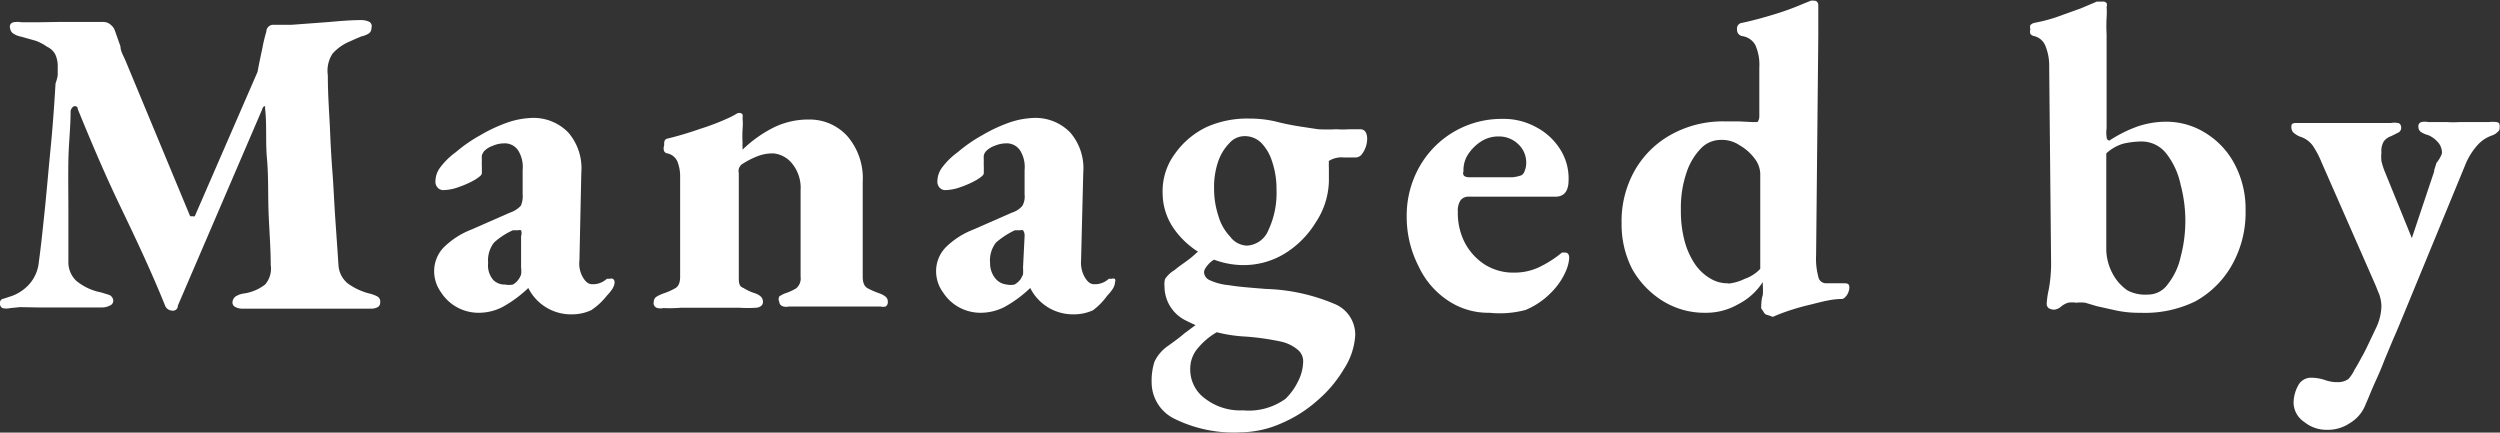 <svg id="レイヤー_1" data-name="レイヤー 1" xmlns="http://www.w3.org/2000/svg" viewBox="0 0 79.69 13.79"><rect x="0" y="0" width="79.69" height="13.79" fill="#333333" stroke="none"/><path d="M.49,9.93a.52.52,0,0,1-.25,0,.15.15,0,0,1-.08-.15.13.13,0,0,1,.12-.15l.27-.09a1.39,1.39,0,0,0,.56-.39,1.24,1.24,0,0,0,.29-.71c.06-.42.12-1,.18-1.57s.12-1.29.19-2,.12-1.41.16-2.1A1.25,1.25,0,0,0,2,2.5V2.24a.89.89,0,0,0-.08-.4.56.56,0,0,0-.26-.24,1.55,1.55,0,0,0-.36-.19L.84,1.28a.69.69,0,0,1-.27-.11A.25.25,0,0,1,.48,1,.14.14,0,0,1,.59.82a.71.71,0,0,1,.26,0l.52,0L2,.81h.75l.7,0A.35.35,0,0,1,3.7.91a.38.38,0,0,1,.12.17L4,1.59c0,.16.11.32.18.5L6.22,7A.16.16,0,0,0,6.3,7,.07.07,0,0,0,6.37,7l2-4.6c.06-.33.12-.59.16-.79a4.4,4.4,0,0,1,.12-.49A.22.22,0,0,1,8.86.9h.6L10.67.81q.63-.06,1-.06a.62.62,0,0,1,.25.05A.16.16,0,0,1,12,1a.2.2,0,0,1-.09.18.69.69,0,0,1-.23.09l-.19.08-.2.09a1.51,1.51,0,0,0-.53.38,1,1,0,0,0-.15.69c0,.67.05,1.25.07,1.75s.05,1,.08,1.38.05.87.08,1.32.07,1,.11,1.61a.81.81,0,0,0,.29.57,2,2,0,0,0,.71.33,1.1,1.1,0,0,1,.24.09.19.19,0,0,1,.09.18.17.17,0,0,1-.08.16.46.46,0,0,1-.21.05c-.2,0-.43,0-.7,0l-.77,0-.66,0-.62,0-.68,0-.67,0a.51.51,0,0,1-.22-.05.16.16,0,0,1-.1-.14.25.25,0,0,1,.1-.2.69.69,0,0,1,.23-.09,1.44,1.44,0,0,0,.71-.29.77.77,0,0,0,.18-.62c0-.57-.05-1.14-.07-1.71s0-1.13-.05-1.68,0-1.08-.06-1.6c0-.06,0-.09,0-.08s-.07,0-.09.1L5.83,9.85c0,.13-.11.18-.2.16a.25.25,0,0,1-.2-.14C5,8.8,4.5,7.74,4,6.7S3.06,4.62,2.64,3.59c0-.08-.06-.11-.13-.09a.21.21,0,0,0-.1.19c0,.46-.06,1-.07,1.52s0,1.1,0,1.66V8.43a.82.82,0,0,0,.25.63,1.76,1.76,0,0,0,.79.37l.26.08a.21.21,0,0,1,.13.19.16.16,0,0,1-.11.15.5.5,0,0,1-.24.06l-.58,0-.37,0H1.36L.8,9.9Z" transform="translate(-0.16 -0.11)" style="fill:#fff"/><path d="M15.42,10.08a1.43,1.43,0,0,1-.7-.18,1.41,1.41,0,0,1-.5-.47A1.14,1.14,0,0,1,14,8.79a1.09,1.09,0,0,1,.3-.79,2.57,2.57,0,0,1,.88-.57l1.23-.54a.83.83,0,0,0,.35-.22.72.72,0,0,0,.06-.36V5.53a1,1,0,0,0-.14-.62.51.51,0,0,0-.46-.23.94.94,0,0,0-.36.08.7.7,0,0,0-.27.17.54.54,0,0,0-.07.13,1,1,0,0,0,0,.16,1.91,1.91,0,0,0,0,.2c0,.08,0,.15,0,.21s-.08.12-.22.21a3,3,0,0,1-.51.23,1.52,1.52,0,0,1-.5.1.24.24,0,0,1-.18-.08.28.28,0,0,1-.07-.21.75.75,0,0,1,.15-.43,2.33,2.33,0,0,1,.5-.49,4.71,4.71,0,0,1,.78-.54A4.92,4.92,0,0,1,16.38,4a2.69,2.69,0,0,1,.71-.13,1.54,1.54,0,0,1,1.19.47,1.74,1.74,0,0,1,.41,1.27l-.06,2.8a.87.87,0,0,0,.11.54c.09.15.18.22.3.22A.65.65,0,0,0,19.5,9a.15.15,0,0,1,.08,0,.17.17,0,0,1,.12,0,.13.13,0,0,1,.05.11c0,.12-.08.25-.25.43A2.09,2.09,0,0,1,19,10a1.46,1.46,0,0,1-.61.13A1.52,1.52,0,0,1,17,9.29h0a3.86,3.86,0,0,1-.83.61A1.65,1.65,0,0,1,15.42,10.08Zm.84-.9a.62.62,0,0,0,.25,0A.54.54,0,0,0,16.7,9a.61.61,0,0,0,.07-.14.78.78,0,0,0,0-.22l0-1a.3.3,0,0,0,0-.19.18.18,0,0,0-.1,0h-.07l-.09,0a2.22,2.22,0,0,0-.6.39.92.92,0,0,0-.19.65.71.71,0,0,0,.16.54A.5.5,0,0,0,16.26,9.18Z" transform="translate(-0.16 -0.11)" style="fill:#fff"/><path d="M21.31,9.93a.45.45,0,0,1-.19,0A.16.16,0,0,1,21,9.73a.19.19,0,0,1,.1-.17,1.12,1.12,0,0,1,.22-.1,2,2,0,0,0,.36-.16c.11-.06.16-.18.16-.37V5.76a1.29,1.29,0,0,0-.09-.51A.46.46,0,0,0,21.44,5s-.07,0-.11-.07a.26.26,0,0,1,0-.18c0-.13,0-.21.14-.23.32-.08.66-.18,1-.3a7.61,7.61,0,0,0,1-.39l.13-.07a.24.24,0,0,1,.12-.05.12.12,0,0,1,.11.05.37.37,0,0,1,0,.12,1.94,1.94,0,0,1,0,.35,3.75,3.75,0,0,0,0,.44.62.62,0,0,0,0,.13.54.54,0,0,0,0,.08,4,4,0,0,1,1-.71,2.5,2.5,0,0,1,1.12-.25,1.62,1.62,0,0,1,1.22.53,2.05,2.05,0,0,1,.49,1.45V8.93c0,.19.05.31.16.37a2.57,2.57,0,0,0,.37.16.69.69,0,0,1,.19.1.2.2,0,0,1,.08.17.16.16,0,0,1-.07.15.33.33,0,0,1-.16,0l-.52,0-.48,0h-.95l-.47,0-.51,0a.3.3,0,0,1-.16,0A.16.16,0,0,1,25,9.73.19.19,0,0,1,25,9.56a.85.85,0,0,1,.19-.1,1.65,1.65,0,0,0,.35-.16.41.41,0,0,0,.14-.37V6.17a1.22,1.22,0,0,0-.25-.82A.87.87,0,0,0,24.82,5a1.33,1.33,0,0,0-.54.1,2.6,2.6,0,0,0-.49.26.35.35,0,0,0-.08.13.32.32,0,0,0,0,.14V8.93c0,.18,0,.31.15.36a1.53,1.53,0,0,0,.34.16c.19.06.28.15.28.28a.16.16,0,0,1-.07.14.28.28,0,0,1-.16.05,4,4,0,0,1-.51,0l-.44,0h-.94l-.5,0A4.33,4.33,0,0,1,21.31,9.93Z" transform="translate(-0.16 -0.11)" style="fill:#fff"/><path d="M31.42,10.08a1.43,1.43,0,0,1-.7-.18,1.41,1.41,0,0,1-.5-.47A1.14,1.14,0,0,1,30,8.79a1.09,1.09,0,0,1,.3-.79,2.57,2.57,0,0,1,.88-.57l1.23-.54a.72.72,0,0,0,.34-.22.61.61,0,0,0,.07-.36V5.53a1,1,0,0,0-.14-.62.51.51,0,0,0-.46-.23.94.94,0,0,0-.36.08.7.7,0,0,0-.27.17.33.33,0,0,0-.07.13,1,1,0,0,0,0,.16,1.91,1.91,0,0,0,0,.2c0,.08,0,.15,0,.21s-.08.12-.22.21a3,3,0,0,1-.51.23,1.52,1.52,0,0,1-.5.1.24.24,0,0,1-.18-.08.28.28,0,0,1-.07-.21.75.75,0,0,1,.15-.43,2.33,2.33,0,0,1,.5-.49,4.71,4.71,0,0,1,.78-.54A4.92,4.92,0,0,1,32.38,4a2.69,2.69,0,0,1,.71-.13,1.54,1.54,0,0,1,1.19.47,1.74,1.74,0,0,1,.41,1.27l-.07,2.8a.94.94,0,0,0,.12.54c.09.15.18.22.3.22A.65.65,0,0,0,35.5,9a.15.15,0,0,1,.08,0,.17.17,0,0,1,.12,0,.13.13,0,0,1,0,.11c0,.12-.08.25-.25.43A2.09,2.09,0,0,1,35,10a1.47,1.47,0,0,1-.62.13A1.52,1.52,0,0,1,33,9.29h0a3.86,3.86,0,0,1-.83.61A1.68,1.68,0,0,1,31.42,10.08Zm.83-.9a.62.62,0,0,0,.25,0A.66.66,0,0,0,32.7,9l.07-.14a1.5,1.5,0,0,0,0-.22l.05-1a.29.29,0,0,0-.05-.19.15.15,0,0,0-.09,0h-.07l-.1,0a2.59,2.59,0,0,0-.6.39.92.92,0,0,0-.19.65A.76.76,0,0,0,31.9,9,.54.54,0,0,0,32.25,9.18Z" transform="translate(-0.16 -0.11)" style="fill:#fff"/><path d="M39.74,13.89a4.28,4.28,0,0,1-2.12-.42,1.29,1.29,0,0,1-.75-1.16,2,2,0,0,1,.09-.67,1.27,1.27,0,0,1,.44-.51c.18-.13.35-.25.51-.39l.43-.32.68.24a2.2,2.2,0,0,0-.67.54,1,1,0,0,0-.25.68,1.14,1.14,0,0,0,.48.94,1.83,1.83,0,0,0,1.2.37,2,2,0,0,0,1.36-.37,2,2,0,0,0,.4-.56,1.44,1.44,0,0,0,.16-.63.47.47,0,0,0-.16-.36A1.25,1.25,0,0,0,41,11a8.28,8.28,0,0,0-1.11-.16,4.67,4.67,0,0,1-2-.55,1.21,1.21,0,0,1-.61-1.06A.54.54,0,0,1,37.3,9a.91.91,0,0,1,.3-.28c.14-.12.28-.21.4-.3a2.82,2.82,0,0,0,.3-.25A.62.62,0,0,0,38.47,8l.69.24a1.24,1.24,0,0,0-.45.26c-.11.12-.17.21-.17.29a.29.29,0,0,0,.18.25,1.79,1.79,0,0,0,.61.16c.29.05.68.08,1.18.12a6.06,6.06,0,0,1,2.17.47,1.06,1.06,0,0,1,.68,1A2.21,2.21,0,0,1,43,11.87a4,4,0,0,1-.84,1,4.21,4.21,0,0,1-1.17.74A3.27,3.27,0,0,1,39.74,13.89Zm0-5.33A2.74,2.74,0,0,1,37.6,7.43a2,2,0,0,1-.38-1.17A2,2,0,0,1,37.62,5a2.62,2.62,0,0,1,1-.84A3.18,3.18,0,0,1,40,3.89a3.59,3.59,0,0,1,.81.09,8.29,8.29,0,0,0,.84.17l.53.08a5.24,5.24,0,0,0,.58,0,2.88,2.88,0,0,0,.41,0l.35,0c.14,0,.22.11.22.31a.83.83,0,0,1-.18.5.26.26,0,0,1-.19.09H43a.76.76,0,0,0-.48.11.18.18,0,0,0,0,.07.88.88,0,0,0,0,.15v.43A2.48,2.48,0,0,1,42.1,7.2a3,3,0,0,1-1,1A2.51,2.51,0,0,1,39.77,8.56Zm.15-.62a.78.78,0,0,0,.7-.49,2.79,2.79,0,0,0,.26-1.29,2.7,2.7,0,0,0-.14-.9,1.47,1.47,0,0,0-.35-.6.74.74,0,0,0-.53-.21.64.64,0,0,0-.48.22,1.56,1.56,0,0,0-.36.59,2.49,2.49,0,0,0-.13.85A2.75,2.75,0,0,0,39,7a1.57,1.57,0,0,0,.37.65A.7.7,0,0,0,39.92,7.94Z" transform="translate(-0.16 -0.11)" style="fill:#fff"/><path d="M47.64,10.08a2.3,2.3,0,0,1-1.34-.4,2.64,2.64,0,0,1-.92-1.08A3.44,3.44,0,0,1,45,7a3.15,3.15,0,0,1,.41-1.58A3,3,0,0,1,48.06,3.9a2.13,2.13,0,0,1,1.06.26,2,2,0,0,1,.76.69,1.72,1.72,0,0,1,.28,1c0,.35-.14.53-.42.53H47a.32.32,0,0,0-.28.11.59.59,0,0,0-.09.37,2.06,2.06,0,0,0,.23,1,1.86,1.86,0,0,0,.64.69,1.71,1.71,0,0,0,.93.25,1.85,1.85,0,0,0,.74-.15,3.51,3.51,0,0,0,.68-.41l.1-.08.09,0c.1,0,.14.06.14.18a1.3,1.3,0,0,1-.11.42,2.19,2.19,0,0,1-.47.68,2.47,2.47,0,0,1-.81.55A3.19,3.19,0,0,1,47.64,10.08ZM47,5.76h1.37a1.15,1.15,0,0,0,.28-.06.24.24,0,0,0,.11-.14.66.66,0,0,0,.05-.25.8.8,0,0,0-.26-.61.88.88,0,0,0-.63-.24,1,1,0,0,0-.55.16,1.4,1.4,0,0,0-.42.42.92.92,0,0,0-.14.53C46.77,5.69,46.83,5.76,47,5.76Z" transform="translate(-0.16 -0.11)" style="fill:#fff"/><path d="M56.5,10.15s-.07,0-.12-.09-.08-.1-.08-.14,0-.27.05-.4a2.12,2.12,0,0,0,0-.34V9.1a2,2,0,0,1-.77.7,2.05,2.05,0,0,1-1.06.28,2.52,2.52,0,0,1-1.38-.39,2.84,2.84,0,0,1-.95-1,3.11,3.11,0,0,1-.34-1.46,3.28,3.28,0,0,1,.41-1.67,3,3,0,0,1,1.17-1.16,3.39,3.39,0,0,1,1.73-.42l.44,0L56,4l.18,0s.06-.06.06-.18V2.26a1.53,1.53,0,0,0-.13-.72.57.57,0,0,0-.42-.28.2.2,0,0,1-.16-.21.18.18,0,0,1,.15-.21c.34-.07.7-.17,1.06-.28a8.58,8.58,0,0,0,.9-.33l.25-.1.08,0c.1,0,.15.05.15.16s0,0,0,.11,0,.22,0,.38,0,.32,0,.47l-.07,7a2.22,2.22,0,0,0,.07.68.25.25,0,0,0,.25.21h.15l.39,0c.13,0,.2,0,.2.14a.49.49,0,0,1-.08.24c-.06.08-.11.12-.16.12-.33,0-.68.1-1,.18a7.26,7.26,0,0,0-1.06.33l-.14.06Zm-1.25-1A1.52,1.52,0,0,0,55.77,9a1.23,1.23,0,0,0,.5-.32V5.64a.84.84,0,0,0-.19-.49,1.55,1.55,0,0,0-.47-.41A1,1,0,0,0,55,4.57a.87.87,0,0,0-.62.27,2,2,0,0,0-.46.77,3.47,3.47,0,0,0-.18,1.19,3.7,3.7,0,0,0,.12,1,2.45,2.45,0,0,0,.33.73A1.53,1.53,0,0,0,54.7,9,1.05,1.05,0,0,0,55.25,9.14Z" transform="translate(-0.16 -0.11)" style="fill:#fff"/><path d="M68.38,10.08a3.48,3.48,0,0,1-.75-.07L67,9.87l-.37-.11a1.17,1.17,0,0,0-.29,0,.75.75,0,0,0-.26,0,.65.65,0,0,0-.23.13.41.41,0,0,1-.2.09.33.33,0,0,1-.19-.05.18.18,0,0,1-.06-.13,2.78,2.78,0,0,1,.07-.48,4.67,4.67,0,0,0,.07-.91l-.06-6.16a1.67,1.67,0,0,0-.11-.65A.52.52,0,0,0,65,1.26a.19.19,0,0,1-.12-.07.25.25,0,0,1,0-.15.22.22,0,0,1,0-.13.27.27,0,0,1,.12-.07,5.18,5.18,0,0,0,.7-.18l.78-.28L67,.16l.19,0a.14.14,0,0,1,.12.05.16.16,0,0,1,0,.12,2.3,2.3,0,0,1,0,.34,4.84,4.84,0,0,0,0,.53v3a1,1,0,0,0,0,.28c0,.07.05.11.09.11a4.21,4.21,0,0,1,.9-.45,2.85,2.85,0,0,1,.88-.15,2.35,2.35,0,0,1,1.3.37,2.56,2.56,0,0,1,.92,1,3.05,3.05,0,0,1,.34,1.46,3.39,3.39,0,0,1-.43,1.73,3,3,0,0,1-1.18,1.17A3.66,3.66,0,0,1,68.38,10.08Zm.25-.58a.77.77,0,0,0,.63-.33,2.14,2.14,0,0,0,.41-.87,4.48,4.48,0,0,0,0-2.3,2.41,2.41,0,0,0-.46-1,1,1,0,0,0-.79-.38,2.67,2.67,0,0,0-.58.07A1.35,1.35,0,0,0,67.3,5v3a1.67,1.67,0,0,0,.19.81,1.49,1.49,0,0,0,.49.56A1.23,1.23,0,0,0,68.63,9.5Z" transform="translate(-0.16 -0.11)" style="fill:#fff"/><path d="M74.3,13.81a1.11,1.11,0,0,1-.69-.25.75.75,0,0,1-.34-.62,1.17,1.17,0,0,1,.14-.53.46.46,0,0,1,.43-.26,1.42,1.42,0,0,1,.45.08,1.14,1.14,0,0,0,.44.06.57.57,0,0,0,.29-.1,1.19,1.19,0,0,0,.19-.29c.07-.11.13-.22.19-.33s.13-.23.21-.4l.3-.63a1.67,1.67,0,0,0,.16-.67A1.21,1.21,0,0,0,76,9.49c-.05-.11-.09-.23-.14-.34l-1.7-3.87a2.88,2.88,0,0,0-.28-.53.8.8,0,0,0-.42-.29.78.78,0,0,1-.19-.12.24.24,0,0,1-.07-.19c0-.06,0-.11.13-.12l.22,0h.56l.41,0h.87l.44,0h.55a.59.59,0,0,1,.21,0c.07,0,.11.08.11.14a.17.17,0,0,1-.1.17l-.22.11a.5.5,0,0,0-.23.16.6.6,0,0,0-.08.36,1.39,1.39,0,0,0,0,.27,2.2,2.2,0,0,0,.12.37l.85,2.09s0,0,0,0l0,0,.71-2.12c0-.08.05-.17.07-.27A1.06,1.06,0,0,0,78,5a.51.51,0,0,0-.14-.37.88.88,0,0,0-.29-.21.85.85,0,0,1-.22-.09.19.19,0,0,1-.1-.18A.13.13,0,0,1,77.35,4a.54.54,0,0,1,.21,0l.58,0a3,3,0,0,0,.43,0h.25l.29,0,.4,0a.82.82,0,0,1,.21,0q.12,0,.12.12c0,.09,0,.15-.06.19a.44.44,0,0,1-.19.12,1.1,1.1,0,0,0-.47.32,2.16,2.16,0,0,0-.35.55l-2.06,5c-.08.19-.16.39-.26.61l-.28.67c-.09.24-.19.47-.3.71s-.2.48-.3.7a1.19,1.19,0,0,1-.51.61A1.26,1.26,0,0,1,74.3,13.81Z" transform="translate(-0.16 -0.11)" style="fill:#fff"/></svg>